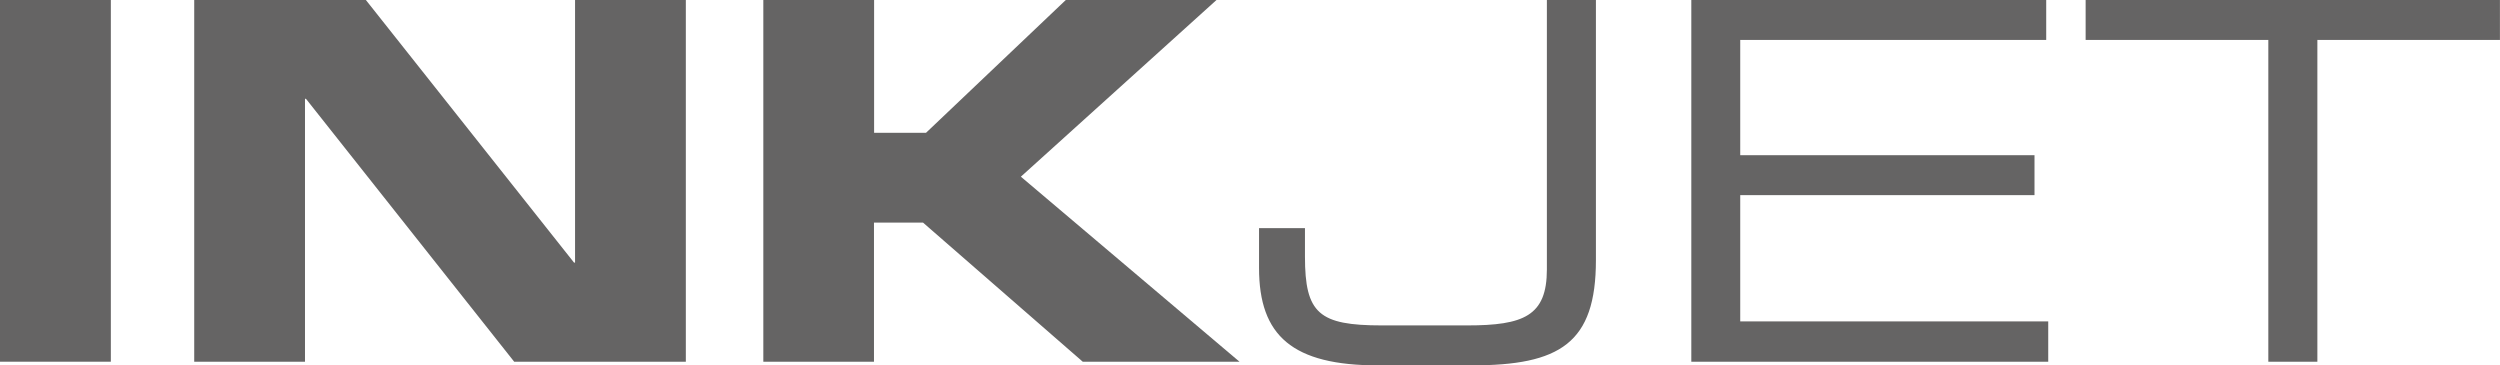 <svg xmlns="http://www.w3.org/2000/svg" viewBox="0 0 407.79 59.6"><defs><style>.cls-1{fill:#656464;}</style></defs><g id="レイヤー_2" data-name="レイヤー 2"><g id="レイヤー_5" data-name="レイヤー 5"><path class="cls-1" d="M0,0H18.08V59H0Z"/><path class="cls-1" d="M31.68,0h28L93.63,42.83h.17V0h18.07V59h-28L49.91,16.12h-.16V59H31.68Z"/><path class="cls-1" d="M124.51,0h18.07V21.66h8.47L173.85,0h24.58L166.52,28.82,202.18,59H176.61L150.56,36.31h-8V59H124.51Z"/><path class="cls-1" d="M205.37,37.21h7.49v4.64c0,9.28,2.28,11.23,12.54,11.23h13.92c9.2,0,13-1.54,13-9.12V0h8V42.42C260.32,56,254.46,59.6,240,59.6H224.82c-14,0-19.45-4.81-19.45-15.88Z"/><path class="cls-1" d="M275.88,0h57.89V6.51H283.86V25.32h48v6.51h-48v20.6H334.1V59H275.88Z"/><path class="cls-1" d="M370,6.51h-29.8V0h67.58V6.51H378V59h-8Z"/></g></g></svg>